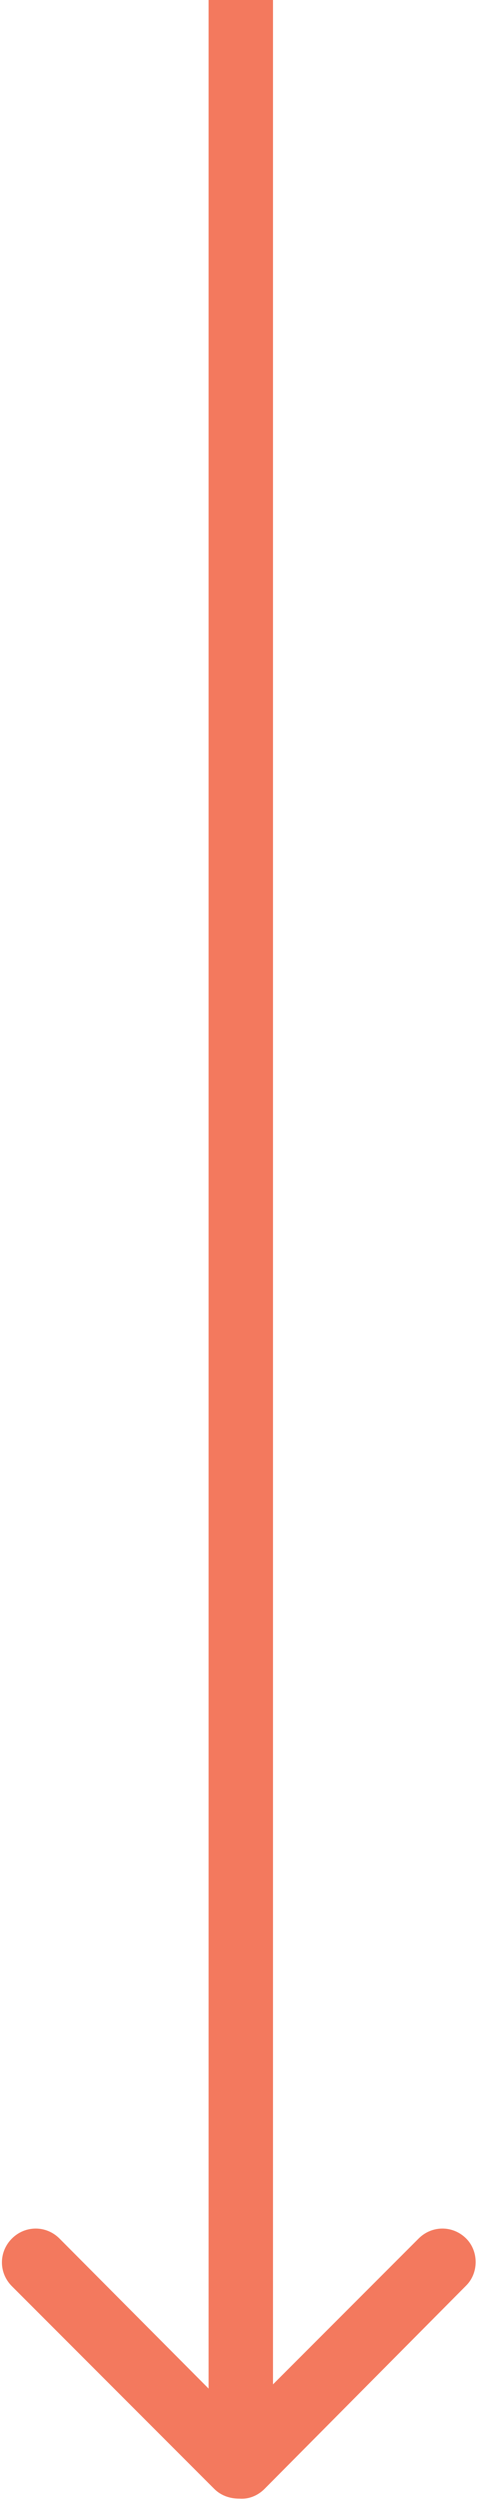 <?xml version="1.0" encoding="utf-8"?>
<!-- Generator: Adobe Illustrator 23.0.5, SVG Export Plug-In . SVG Version: 6.00 Build 0)  -->
<svg version="1.1" id="Layer_1" xmlns="http://www.w3.org/2000/svg" xmlns:xlink="http://www.w3.org/1999/xlink" x="0px" y="0px"
	 viewBox="0 0 69 356.6" style="enable-background:new 0 0 69 356.6;" xml:space="preserve">
<style type="text/css">
	.st0{fill:#F3795E;}
</style>
<path class="st0" d="M66.6,319.3L66.6,319.3c-1.9-1.9-4.9-1.9-6.8,0L39,340.1V0h-9.2v340.7L8.5,319.3c-1.9-1.9-4.9-1.9-6.8,0h0
	c-1.9,1.9-1.9,4.9,0,6.8l28.9,28.9c1,1,2.3,1.4,3.6,1.4c1.3,0.1,2.6-0.4,3.6-1.4L66.6,326C68.4,324.2,68.4,321.1,66.6,319.3z"/>
</svg>

